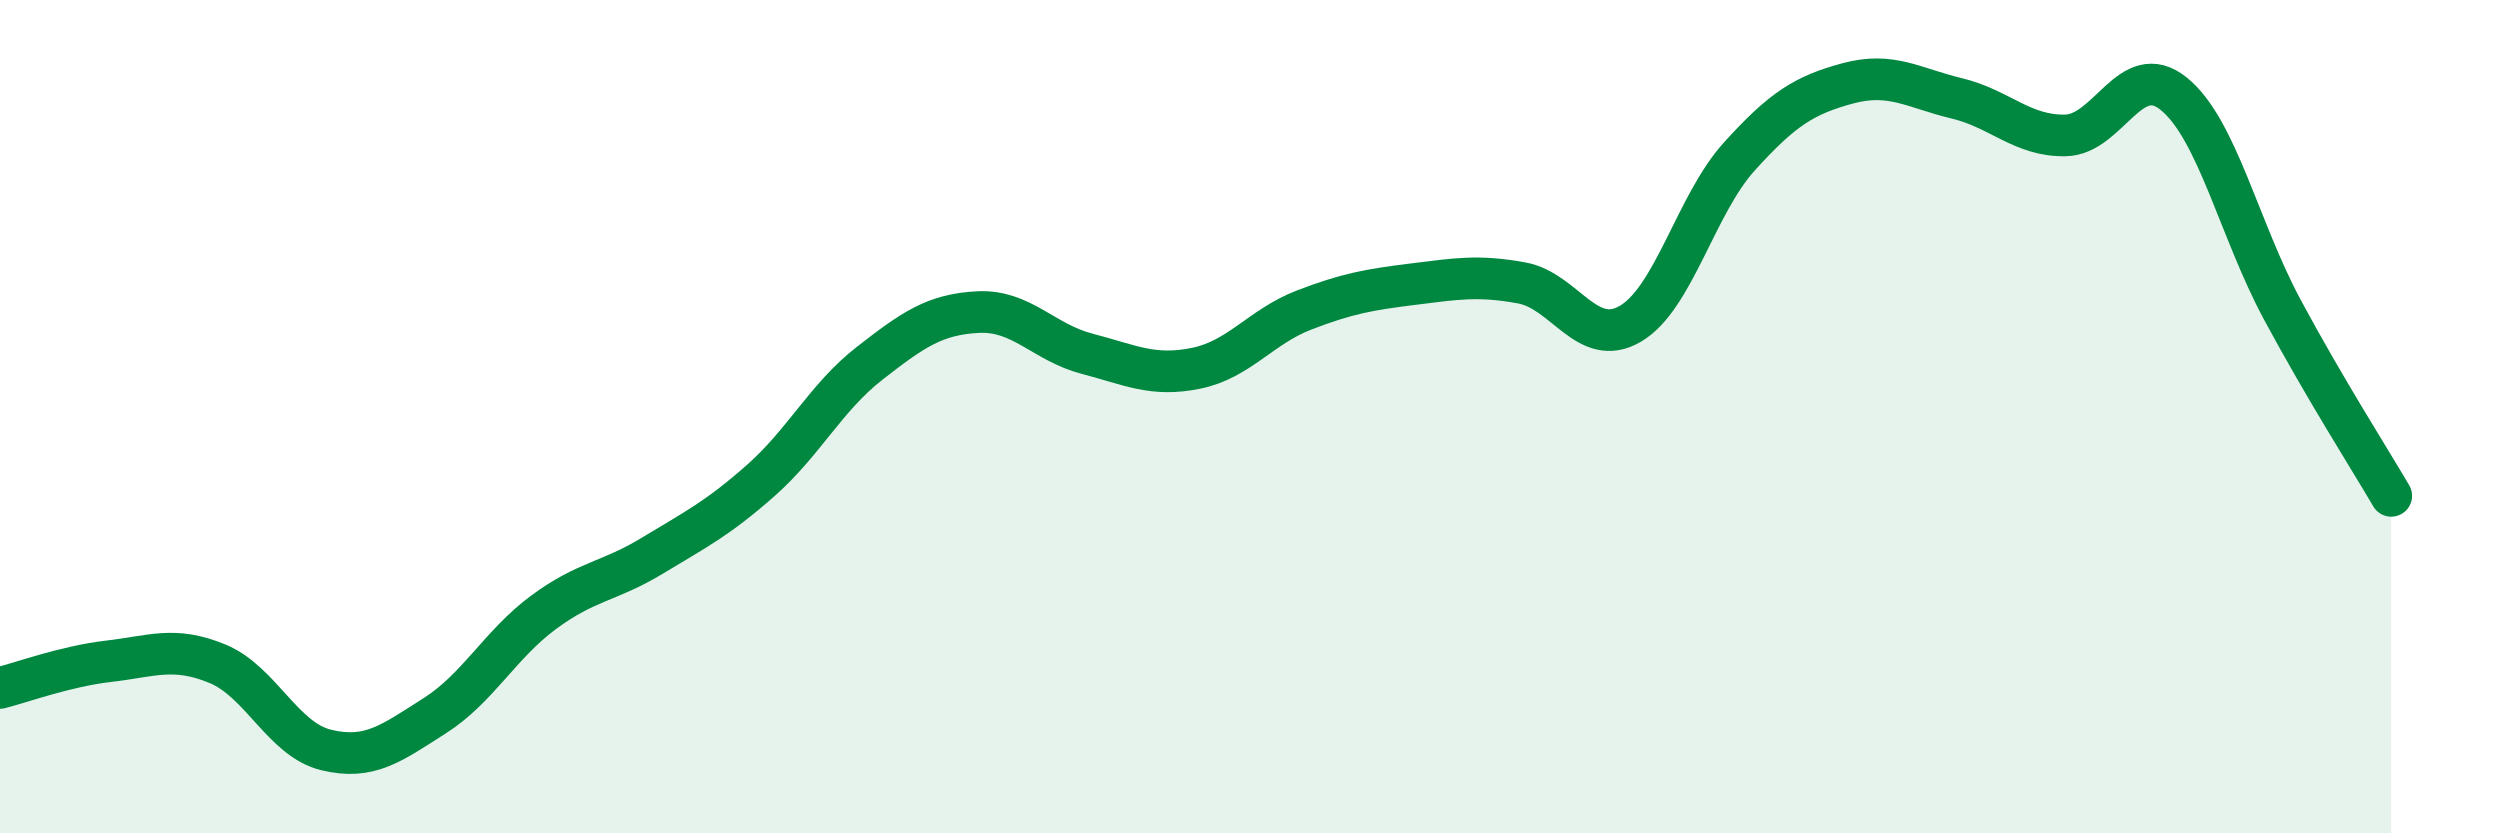 
    <svg width="60" height="20" viewBox="0 0 60 20" xmlns="http://www.w3.org/2000/svg">
      <path
        d="M 0,16.51 C 0.52,16.38 1.57,15.99 2.61,15.87 C 3.65,15.75 4.18,15.5 5.22,15.93 C 6.26,16.36 6.79,17.75 7.83,18 C 8.87,18.25 9.39,17.84 10.43,17.18 C 11.47,16.52 12,15.47 13.04,14.7 C 14.08,13.93 14.61,13.97 15.65,13.34 C 16.69,12.71 17.22,12.45 18.26,11.53 C 19.3,10.61 19.83,9.53 20.87,8.72 C 21.91,7.91 22.44,7.54 23.48,7.49 C 24.52,7.44 25.05,8.22 26.09,8.49 C 27.13,8.76 27.66,9.05 28.7,8.84 C 29.74,8.63 30.26,7.84 31.3,7.44 C 32.34,7.04 32.87,6.95 33.91,6.82 C 34.95,6.69 35.48,6.6 36.52,6.79 C 37.56,6.98 38.09,8.38 39.13,7.77 C 40.17,7.16 40.7,4.91 41.74,3.76 C 42.78,2.61 43.31,2.28 44.35,2 C 45.39,1.72 45.92,2.11 46.96,2.36 C 48,2.61 48.53,3.27 49.57,3.25 C 50.61,3.23 51.13,1.41 52.17,2.25 C 53.21,3.09 53.74,5.51 54.78,7.44 C 55.82,9.37 56.87,11.01 57.39,11.9L57.39 20L0 20Z"
        fill="#008740"
        opacity="0.1"
        stroke-linecap="round"
        stroke-linejoin="round"
      />
      <path
        d="M 0,16.51 C 0.52,16.38 1.57,15.99 2.61,15.87 C 3.65,15.75 4.18,15.5 5.22,15.93 C 6.26,16.36 6.79,17.75 7.83,18 C 8.87,18.25 9.39,17.84 10.43,17.18 C 11.47,16.52 12,15.47 13.04,14.7 C 14.08,13.93 14.61,13.97 15.65,13.34 C 16.69,12.71 17.22,12.45 18.26,11.53 C 19.3,10.61 19.83,9.53 20.87,8.72 C 21.91,7.91 22.44,7.54 23.48,7.49 C 24.52,7.44 25.05,8.22 26.09,8.49 C 27.13,8.76 27.66,9.05 28.7,8.84 C 29.74,8.63 30.26,7.84 31.3,7.44 C 32.34,7.04 32.87,6.95 33.91,6.82 C 34.95,6.69 35.48,6.6 36.52,6.79 C 37.56,6.98 38.09,8.38 39.13,7.77 C 40.17,7.16 40.7,4.91 41.74,3.76 C 42.78,2.61 43.31,2.28 44.35,2 C 45.39,1.72 45.92,2.11 46.96,2.36 C 48,2.61 48.53,3.27 49.57,3.25 C 50.61,3.23 51.13,1.41 52.17,2.25 C 53.21,3.09 53.74,5.51 54.78,7.44 C 55.82,9.37 56.87,11.01 57.39,11.9"
        stroke="#008740"
        stroke-width="1"
        fill="none"
        stroke-linecap="round"
        stroke-linejoin="round"
      />
    </svg>
  